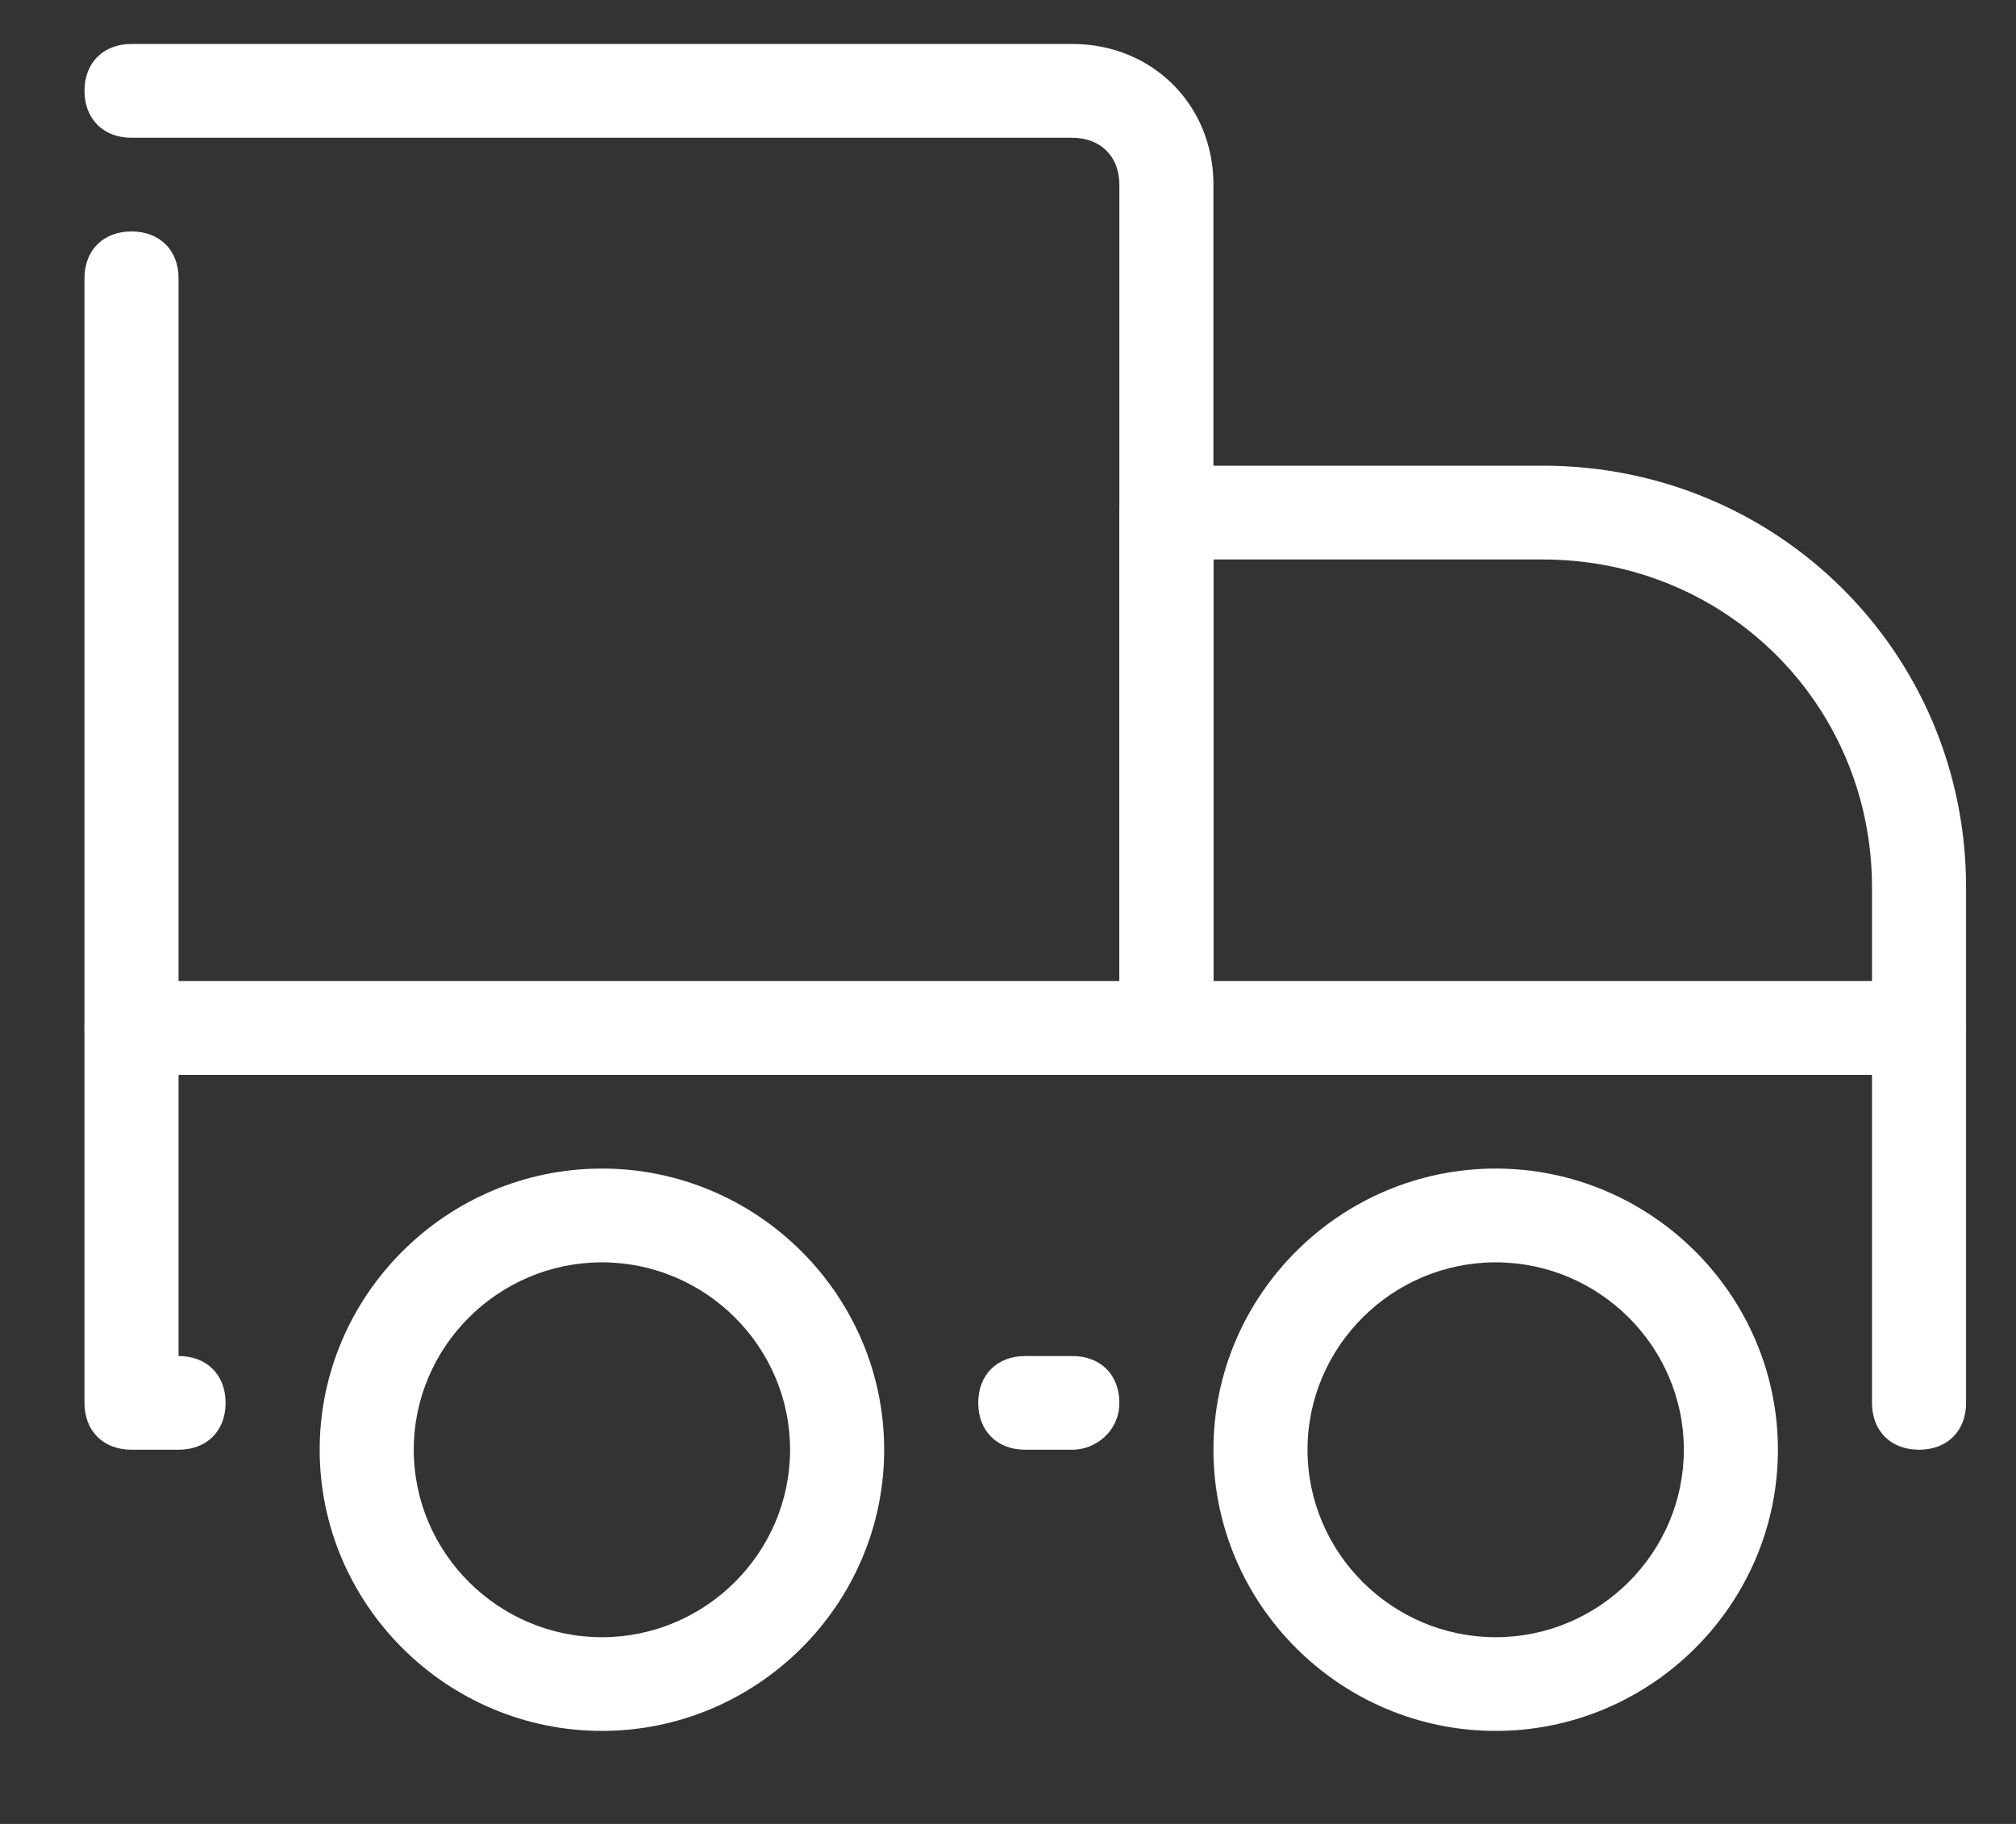 <svg width="21" height="19" viewBox="0 0 21 19" fill="none" xmlns="http://www.w3.org/2000/svg">
<rect x="0" y="0" width="21" height="19" fill="#333333" stroke="none"/>
<path d="M12.15 11.197H1.37C1.076 11.197 0.88 11.002 0.88 10.709V2.899C0.88 2.606 1.076 2.411 1.37 2.411C1.664 2.411 1.86 2.606 1.86 2.899V10.221H11.66V1.923C11.66 1.63 11.464 1.435 11.17 1.435H1.37C1.076 1.435 0.88 1.239 0.88 0.946C0.88 0.654 1.076 0.458 1.37 0.458H11.17C12.003 0.458 12.64 1.093 12.64 1.923V10.709C12.64 11.002 12.444 11.197 12.15 11.197Z" fill="white"/>
<path d="M11.17 15.102H10.68C10.386 15.102 10.19 14.907 10.19 14.614C10.19 14.321 10.386 14.126 10.68 14.126H11.17C11.464 14.126 11.66 14.321 11.66 14.614C11.66 14.907 11.415 15.102 11.17 15.102Z" fill="white"/>
<path d="M19.99 15.102C19.696 15.102 19.5 14.907 19.5 14.614V11.197H1.86V14.126C2.154 14.126 2.35 14.321 2.35 14.614C2.35 14.907 2.154 15.102 1.86 15.102H1.37C1.076 15.102 0.88 14.907 0.88 14.614V10.709C0.88 10.416 1.076 10.221 1.37 10.221H19.99C20.284 10.221 20.48 10.416 20.48 10.709V14.614C20.48 14.907 20.284 15.102 19.99 15.102Z" fill="white"/>
<path d="M15.58 18.031C13.963 18.031 12.64 16.713 12.64 15.102C12.64 13.491 13.963 12.173 15.58 12.173C17.197 12.173 18.52 13.491 18.52 15.102C18.52 16.713 17.197 18.031 15.58 18.031ZM15.58 13.15C14.502 13.15 13.62 14.028 13.62 15.102C13.62 16.176 14.502 17.055 15.58 17.055C16.658 17.055 17.54 16.176 17.54 15.102C17.54 14.028 16.658 13.15 15.58 13.15Z" fill="white"/>
<path d="M6.27 18.031C4.653 18.031 3.33 16.713 3.33 15.102C3.33 13.491 4.653 12.173 6.27 12.173C7.887 12.173 9.21 13.491 9.21 15.102C9.21 16.713 7.887 18.031 6.27 18.031ZM6.27 13.15C5.192 13.15 4.31 14.028 4.31 15.102C4.31 16.176 5.192 17.055 6.27 17.055C7.348 17.055 8.23 16.176 8.23 15.102C8.23 14.028 7.348 13.15 6.27 13.15Z" fill="white"/>
<path d="M19.99 11.197H12.15C11.856 11.197 11.66 11.002 11.66 10.709V5.339C11.66 5.047 11.856 4.851 12.15 4.851H16.07C18.52 4.851 20.48 6.804 20.48 9.245V10.709C20.48 11.002 20.284 11.197 19.99 11.197ZM12.64 10.221H19.5V9.245C19.5 7.341 17.981 5.828 16.07 5.828H12.64V10.221Z" fill="white"/>
</svg>

